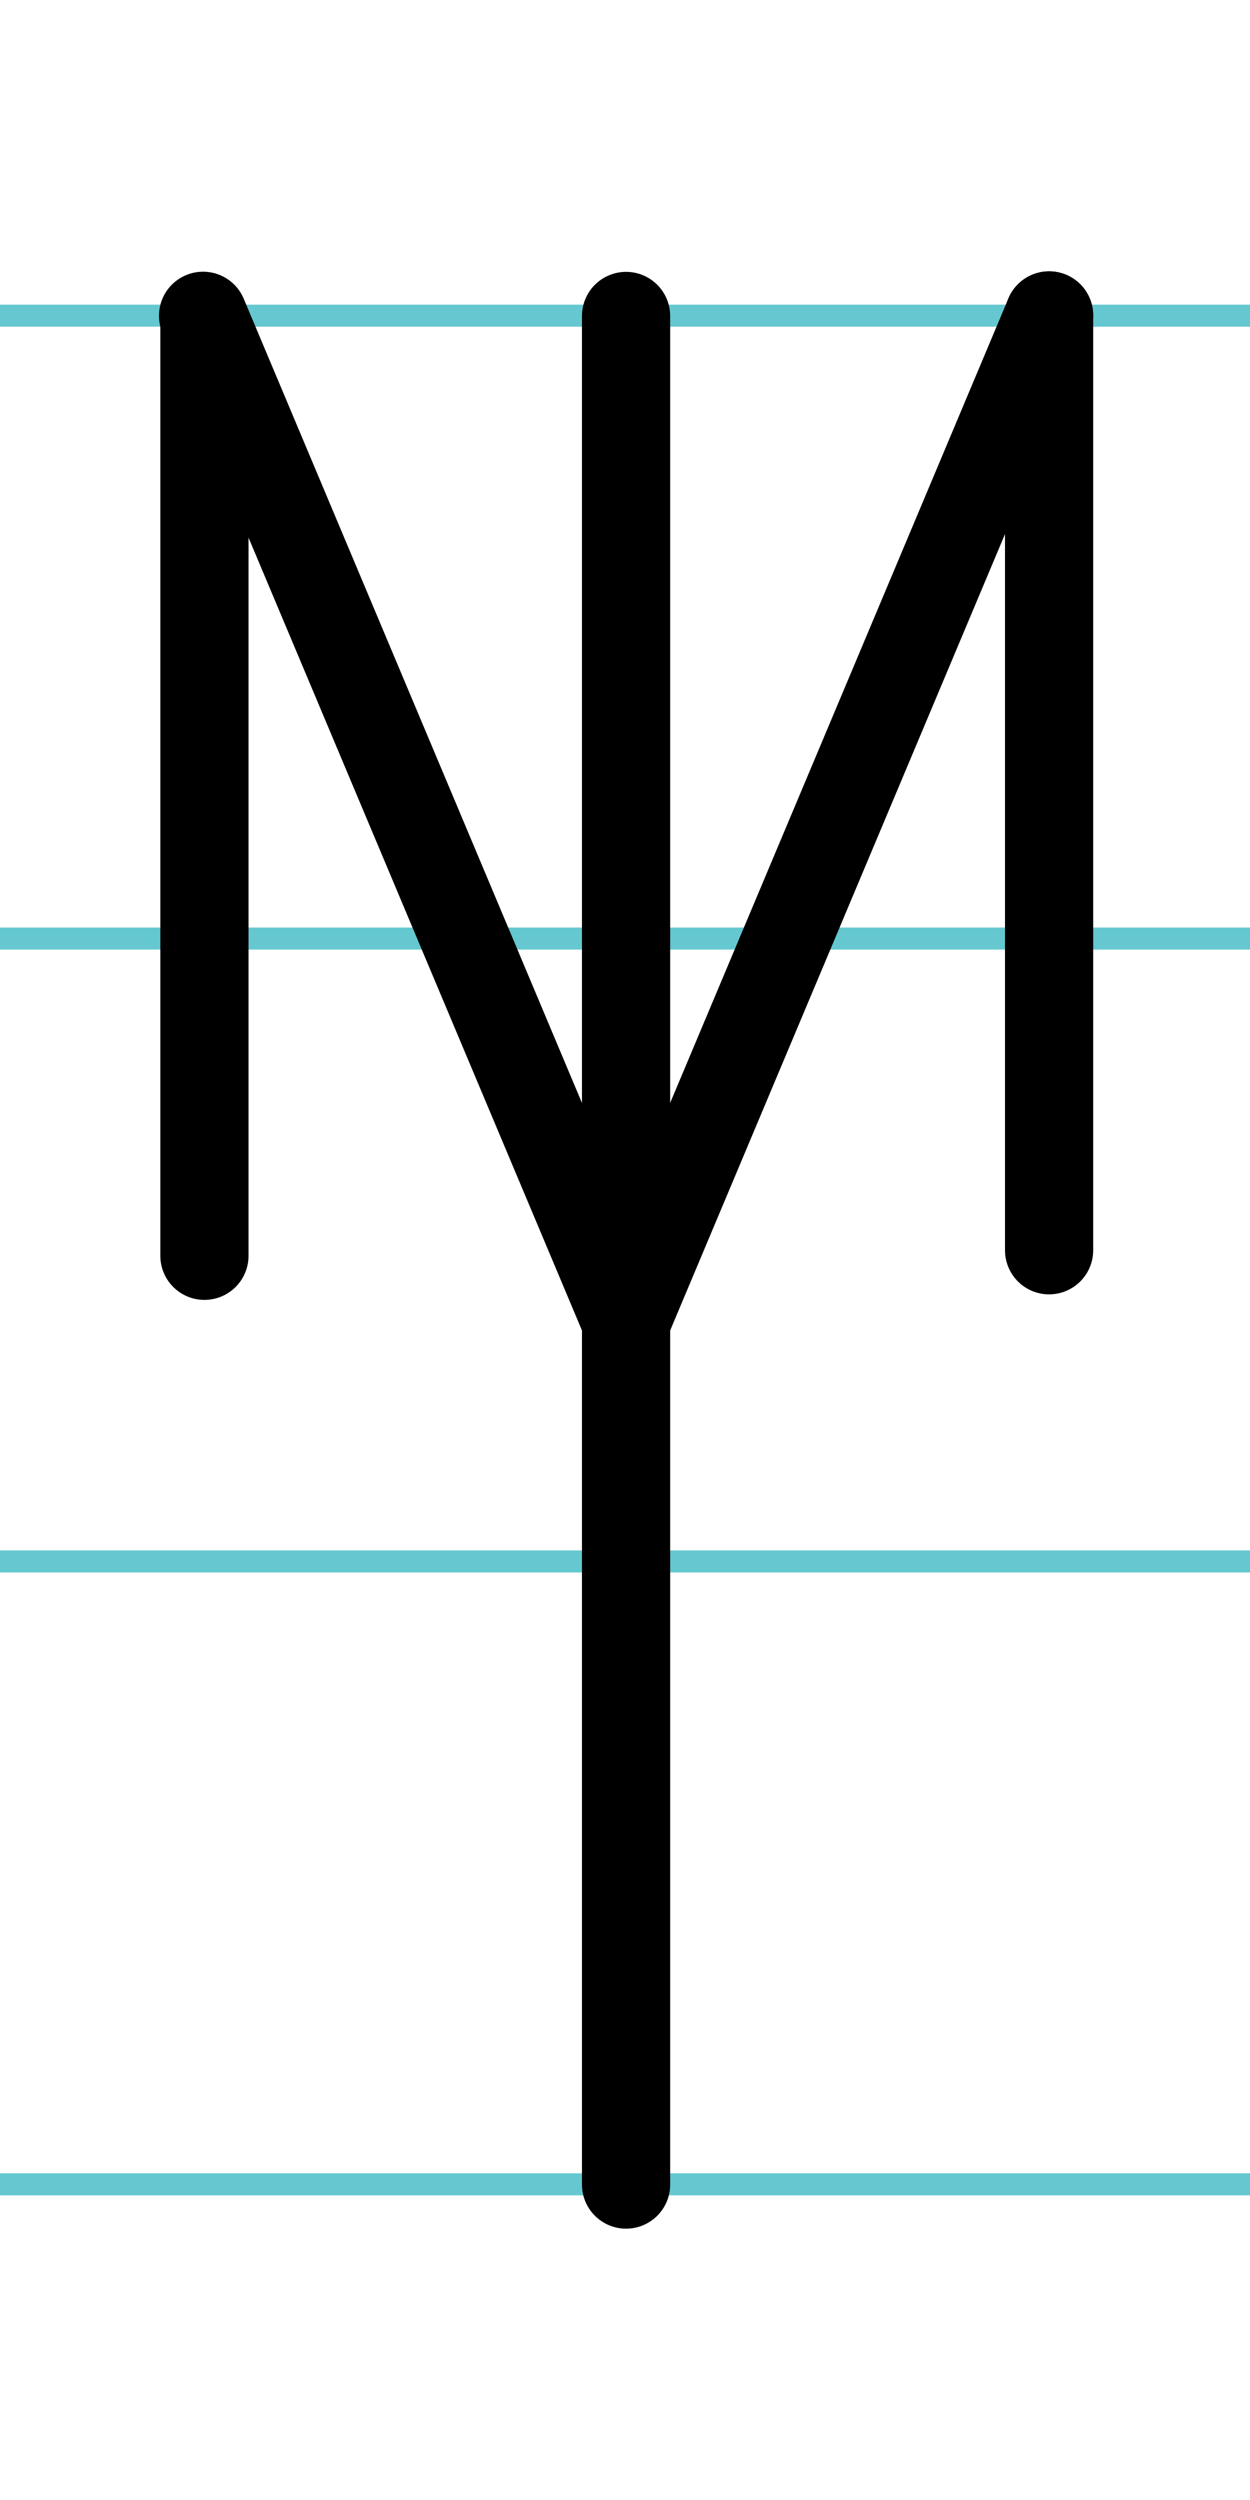 <?xml version="1.0" encoding="UTF-8"?>
<svg xmlns="http://www.w3.org/2000/svg" width="20mm" height="40mm" viewBox="0 0 56.693 113.386">
  <g id="a" data-name="Ebene_1">
    <line x1="-521.245" y1="14.318" x2="1114.974" y2="14.318" fill="none" stroke="#65c8d0" stroke-miterlimit="10"/>
    <line x1="-521.245" y1="42.568" x2="1114.974" y2="42.568" fill="none" stroke="#65c8d0" stroke-miterlimit="10"/>
    <line x1="-521.245" y1="70.818" x2="1114.974" y2="70.818" fill="none" stroke="#65c8d0" stroke-miterlimit="10"/>
    <line x1="-521.245" y1="99.068" x2="1114.974" y2="99.068" fill="none" stroke="#65c8d0" stroke-miterlimit="10"/>
  </g>
  <g id="b" data-name="Ebene_2">
    <g>
      <line x1="28.395" y1="14.33" x2="28.395" y2="99.08" fill="none" stroke="#000" stroke-linecap="round" stroke-miterlimit="10" stroke-width="4"/>
      <line x1="47.581" y1="14.306" x2="28.395" y2="59.939" fill="none" stroke="#000" stroke-linecap="round" stroke-miterlimit="10" stroke-width="4"/>
      <line x1="28.395" y1="59.939" x2="9.21" y2="14.323" fill="none" stroke="#000" stroke-linecap="round" stroke-miterlimit="10" stroke-width="4"/>
      <line x1="47.581" y1="14.306" x2="47.581" y2="56.705" fill="none" stroke="#000" stroke-linecap="round" stroke-miterlimit="10" stroke-width="4"/>
      <line x1="9.272" y1="14.558" x2="9.272" y2="56.956" fill="none" stroke="#000" stroke-linecap="round" stroke-miterlimit="10" stroke-width="4"/>
    </g>
  </g>
</svg>